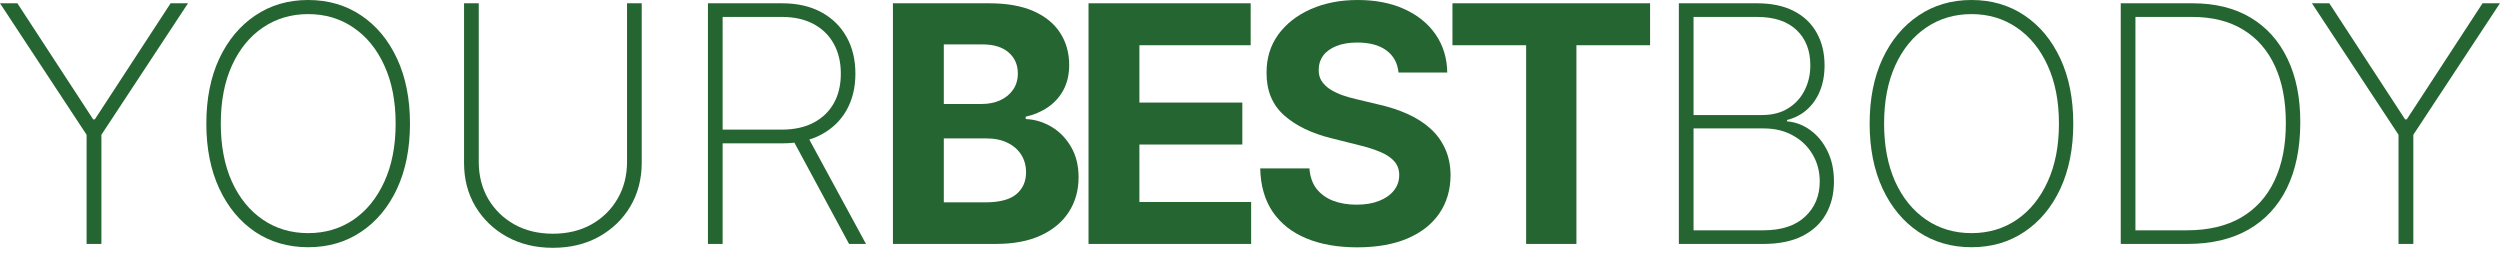 <svg width="204" height="21" viewBox="0 0 204 21" fill="none" xmlns="http://www.w3.org/2000/svg">
<path d="M0 0.268H1.419L7.603 9.741H7.738L13.922 0.268H15.341L8.274 10.998V19.905H7.066V10.998L0 0.268Z" fill="#256531"/>
<path d="M33.454 10.087C33.454 12.113 33.102 13.883 32.399 15.398C31.696 16.907 30.718 18.08 29.465 18.917C28.218 19.755 26.78 20.173 25.15 20.173C23.514 20.173 22.069 19.755 20.817 18.917C19.57 18.073 18.595 16.897 17.892 15.389C17.189 13.874 16.837 12.107 16.837 10.087C16.837 8.06 17.189 6.293 17.892 4.784C18.602 3.276 19.58 2.103 20.826 1.266C22.073 0.422 23.514 0 25.15 0C26.78 0 28.218 0.419 29.465 1.256C30.718 2.093 31.696 3.27 32.399 4.784C33.102 6.293 33.454 8.06 33.454 10.087ZM32.284 10.087C32.284 8.265 31.977 6.686 31.363 5.35C30.756 4.014 29.916 2.982 28.842 2.253C27.768 1.518 26.537 1.151 25.15 1.151C23.763 1.151 22.533 1.515 21.459 2.244C20.385 2.966 19.541 3.998 18.928 5.341C18.32 6.676 18.017 8.259 18.017 10.087C18.017 11.896 18.317 13.471 18.918 14.814C19.525 16.149 20.366 17.185 21.44 17.92C22.514 18.655 23.75 19.023 25.15 19.023C26.537 19.023 27.768 18.658 28.842 17.93C29.916 17.195 30.756 16.159 31.363 14.823C31.977 13.487 32.284 11.908 32.284 10.087Z" fill="#256531"/>
<path d="M51.166 0.268H52.365V13.27C52.365 14.606 52.054 15.798 51.434 16.846C50.815 17.888 49.958 18.713 48.865 19.32C47.778 19.921 46.529 20.221 45.116 20.221C43.71 20.221 42.46 19.921 41.367 19.32C40.274 18.713 39.414 17.885 38.788 16.837C38.168 15.788 37.861 14.599 37.867 13.27V0.268H39.066V13.203C39.066 14.334 39.322 15.341 39.833 16.223C40.351 17.105 41.063 17.802 41.971 18.313C42.879 18.818 43.927 19.071 45.116 19.071C46.305 19.071 47.353 18.818 48.261 18.313C49.169 17.802 49.878 17.105 50.389 16.223C50.907 15.341 51.166 14.334 51.166 13.203V0.268Z" fill="#256531"/>
<path d="M57.768 19.905V0.268H63.818C65.058 0.268 66.126 0.511 67.021 0.997C67.916 1.483 68.603 2.157 69.082 3.02C69.562 3.877 69.801 4.874 69.801 6.012C69.801 7.137 69.562 8.127 69.082 8.984C68.603 9.834 67.916 10.499 67.021 10.978C66.132 11.458 65.068 11.697 63.828 11.697H58.411V10.576H63.799C64.809 10.576 65.672 10.387 66.388 10.01C67.104 9.633 67.654 9.105 68.037 8.428C68.421 7.744 68.612 6.939 68.612 6.012C68.612 5.078 68.421 4.267 68.037 3.576C67.654 2.88 67.101 2.339 66.378 1.956C65.662 1.572 64.8 1.381 63.79 1.381H58.967V19.905H57.768ZM65.832 11.007L70.664 19.905H69.284L64.48 11.007H65.832Z" fill="#256531"/>
<path d="M72.863 19.905V0.268H80.725C82.17 0.268 83.375 0.483 84.34 0.911C85.305 1.339 86.031 1.934 86.516 2.694C87.002 3.449 87.245 4.318 87.245 5.302C87.245 6.069 87.092 6.744 86.785 7.325C86.478 7.901 86.056 8.374 85.519 8.744C84.989 9.109 84.381 9.368 83.697 9.521V9.713C84.445 9.745 85.145 9.956 85.797 10.345C86.456 10.735 86.989 11.282 87.398 11.985C87.808 12.682 88.012 13.513 88.012 14.478C88.012 15.52 87.753 16.45 87.235 17.268C86.724 18.08 85.967 18.722 84.963 19.195C83.96 19.668 82.723 19.905 81.252 19.905H72.863ZM77.015 16.511H80.399C81.556 16.511 82.4 16.29 82.93 15.849C83.461 15.402 83.726 14.807 83.726 14.066C83.726 13.522 83.595 13.043 83.333 12.627C83.071 12.212 82.697 11.886 82.211 11.649C81.732 11.413 81.16 11.295 80.495 11.295H77.015V16.511ZM77.015 8.485H80.092C80.661 8.485 81.166 8.386 81.607 8.188C82.055 7.984 82.406 7.696 82.662 7.325C82.924 6.955 83.055 6.51 83.055 5.993C83.055 5.283 82.803 4.711 82.298 4.276C81.799 3.842 81.09 3.624 80.169 3.624H77.015V8.485Z" fill="#256531"/>
<path d="M88.823 19.905V0.268H102.055V3.691H92.975V8.37H101.374V11.793H92.975V16.482H102.093V19.905H88.823Z" fill="#256531"/>
<path d="M114.118 5.916C114.041 5.142 113.712 4.542 113.131 4.113C112.549 3.685 111.759 3.471 110.762 3.471C110.085 3.471 109.513 3.567 109.046 3.759C108.579 3.944 108.221 4.203 107.972 4.535C107.729 4.868 107.608 5.245 107.608 5.667C107.595 6.018 107.669 6.325 107.828 6.587C107.995 6.849 108.221 7.076 108.509 7.268C108.797 7.453 109.129 7.616 109.506 7.757C109.883 7.891 110.286 8.006 110.714 8.102L112.479 8.524C113.335 8.716 114.121 8.971 114.837 9.291C115.553 9.61 116.173 10.004 116.697 10.47C117.221 10.937 117.627 11.486 117.915 12.119C118.209 12.752 118.359 13.478 118.366 14.296C118.359 15.498 118.052 16.539 117.445 17.422C116.844 18.297 115.975 18.978 114.837 19.464C113.706 19.943 112.341 20.183 110.743 20.183C109.158 20.183 107.777 19.94 106.601 19.454C105.431 18.968 104.517 18.249 103.859 17.297C103.207 16.338 102.865 15.152 102.833 13.74H106.85C106.895 14.398 107.084 14.948 107.416 15.389C107.755 15.823 108.205 16.153 108.768 16.376C109.337 16.594 109.979 16.702 110.695 16.702C111.398 16.702 112.009 16.6 112.526 16.396C113.051 16.191 113.457 15.907 113.744 15.542C114.032 15.178 114.176 14.759 114.176 14.286C114.176 13.845 114.045 13.474 113.783 13.174C113.527 12.874 113.15 12.618 112.651 12.407C112.159 12.196 111.555 12.004 110.839 11.832L108.701 11.295C107.045 10.892 105.738 10.262 104.779 9.406C103.82 8.549 103.344 7.396 103.351 5.945C103.344 4.756 103.661 3.717 104.3 2.828C104.945 1.94 105.831 1.246 106.956 0.748C108.081 0.249 109.359 0 110.791 0C112.248 0 113.52 0.249 114.607 0.748C115.7 1.246 116.55 1.94 117.158 2.828C117.765 3.717 118.078 4.746 118.097 5.916H114.118Z" fill="#256531"/>
<path d="M118.52 3.691V0.268H134.647V3.691H128.636V19.905H124.532V3.691H118.52Z" fill="#256531"/>
<path d="M136.994 19.905V0.268H143.37C144.559 0.268 145.563 0.479 146.381 0.901C147.199 1.323 147.819 1.914 148.241 2.675C148.669 3.436 148.884 4.321 148.884 5.331C148.884 6.124 148.756 6.827 148.5 7.44C148.244 8.054 147.886 8.562 147.426 8.965C146.972 9.361 146.439 9.636 145.825 9.789V9.904C146.502 9.956 147.132 10.192 147.714 10.614C148.295 11.03 148.762 11.595 149.114 12.311C149.472 13.027 149.651 13.861 149.651 14.814C149.651 15.817 149.433 16.702 148.999 17.47C148.57 18.23 147.928 18.828 147.071 19.262C146.215 19.691 145.154 19.905 143.888 19.905H136.994ZM138.193 18.793H143.888C145.365 18.793 146.499 18.422 147.292 17.68C148.091 16.939 148.49 15.983 148.49 14.814C148.49 13.989 148.295 13.251 147.906 12.599C147.522 11.947 146.988 11.432 146.304 11.055C145.62 10.671 144.828 10.48 143.926 10.48H138.193V18.793ZM138.193 9.387H143.783C144.62 9.387 145.33 9.205 145.911 8.84C146.499 8.476 146.947 7.987 147.254 7.373C147.567 6.76 147.723 6.079 147.723 5.331C147.723 4.116 147.346 3.154 146.592 2.445C145.838 1.735 144.764 1.381 143.37 1.381H138.193V9.387Z" fill="#256531"/>
<path d="M169.179 10.087C169.179 12.113 168.828 13.883 168.125 15.398C167.421 16.907 166.443 18.08 165.191 18.917C163.944 19.755 162.506 20.173 160.876 20.173C159.24 20.173 157.795 19.755 156.542 18.917C155.296 18.073 154.321 16.897 153.618 15.389C152.915 13.874 152.563 12.107 152.563 10.087C152.563 8.06 152.915 6.293 153.618 4.784C154.327 3.276 155.305 2.103 156.552 1.266C157.798 0.422 159.24 0 160.876 0C162.506 0 163.944 0.419 165.191 1.256C166.443 2.093 167.421 3.27 168.125 4.784C168.828 6.293 169.179 8.06 169.179 10.087ZM168.01 10.087C168.01 8.265 167.703 6.686 167.089 5.35C166.482 4.014 165.641 2.982 164.567 2.253C163.494 1.518 162.263 1.151 160.876 1.151C159.489 1.151 158.258 1.515 157.185 2.244C156.111 2.966 155.267 3.998 154.653 5.341C154.046 6.676 153.742 8.259 153.742 10.087C153.742 11.896 154.043 13.471 154.644 14.814C155.251 16.149 156.092 17.185 157.165 17.92C158.239 18.655 159.476 19.023 160.876 19.023C162.263 19.023 163.494 18.658 164.567 17.93C165.641 17.195 166.482 16.159 167.089 14.823C167.703 13.487 168.01 11.908 168.01 10.087Z" fill="#256531"/>
<path d="M178.499 19.905H173.053V0.268H178.921C180.762 0.268 182.337 0.658 183.648 1.438C184.958 2.218 185.962 3.337 186.658 4.794C187.362 6.245 187.71 7.987 187.704 10.02C187.697 12.097 187.333 13.874 186.611 15.351C185.888 16.821 184.843 17.949 183.475 18.735C182.107 19.515 180.449 19.905 178.499 19.905ZM174.252 18.793H178.451C180.203 18.793 181.679 18.444 182.881 17.747C184.083 17.044 184.99 16.038 185.604 14.727C186.224 13.417 186.531 11.848 186.524 10.02C186.524 8.217 186.227 6.673 185.633 5.388C185.038 4.097 184.172 3.107 183.034 2.416C181.903 1.726 180.516 1.381 178.873 1.381H174.252V18.793Z" fill="#256531"/>
<path d="M188.653 0.268H190.072L196.256 9.741H196.391L202.575 0.268H203.994L196.928 10.998V19.905H195.719V10.998L188.653 0.268Z" fill="#256531"/>
</svg>

